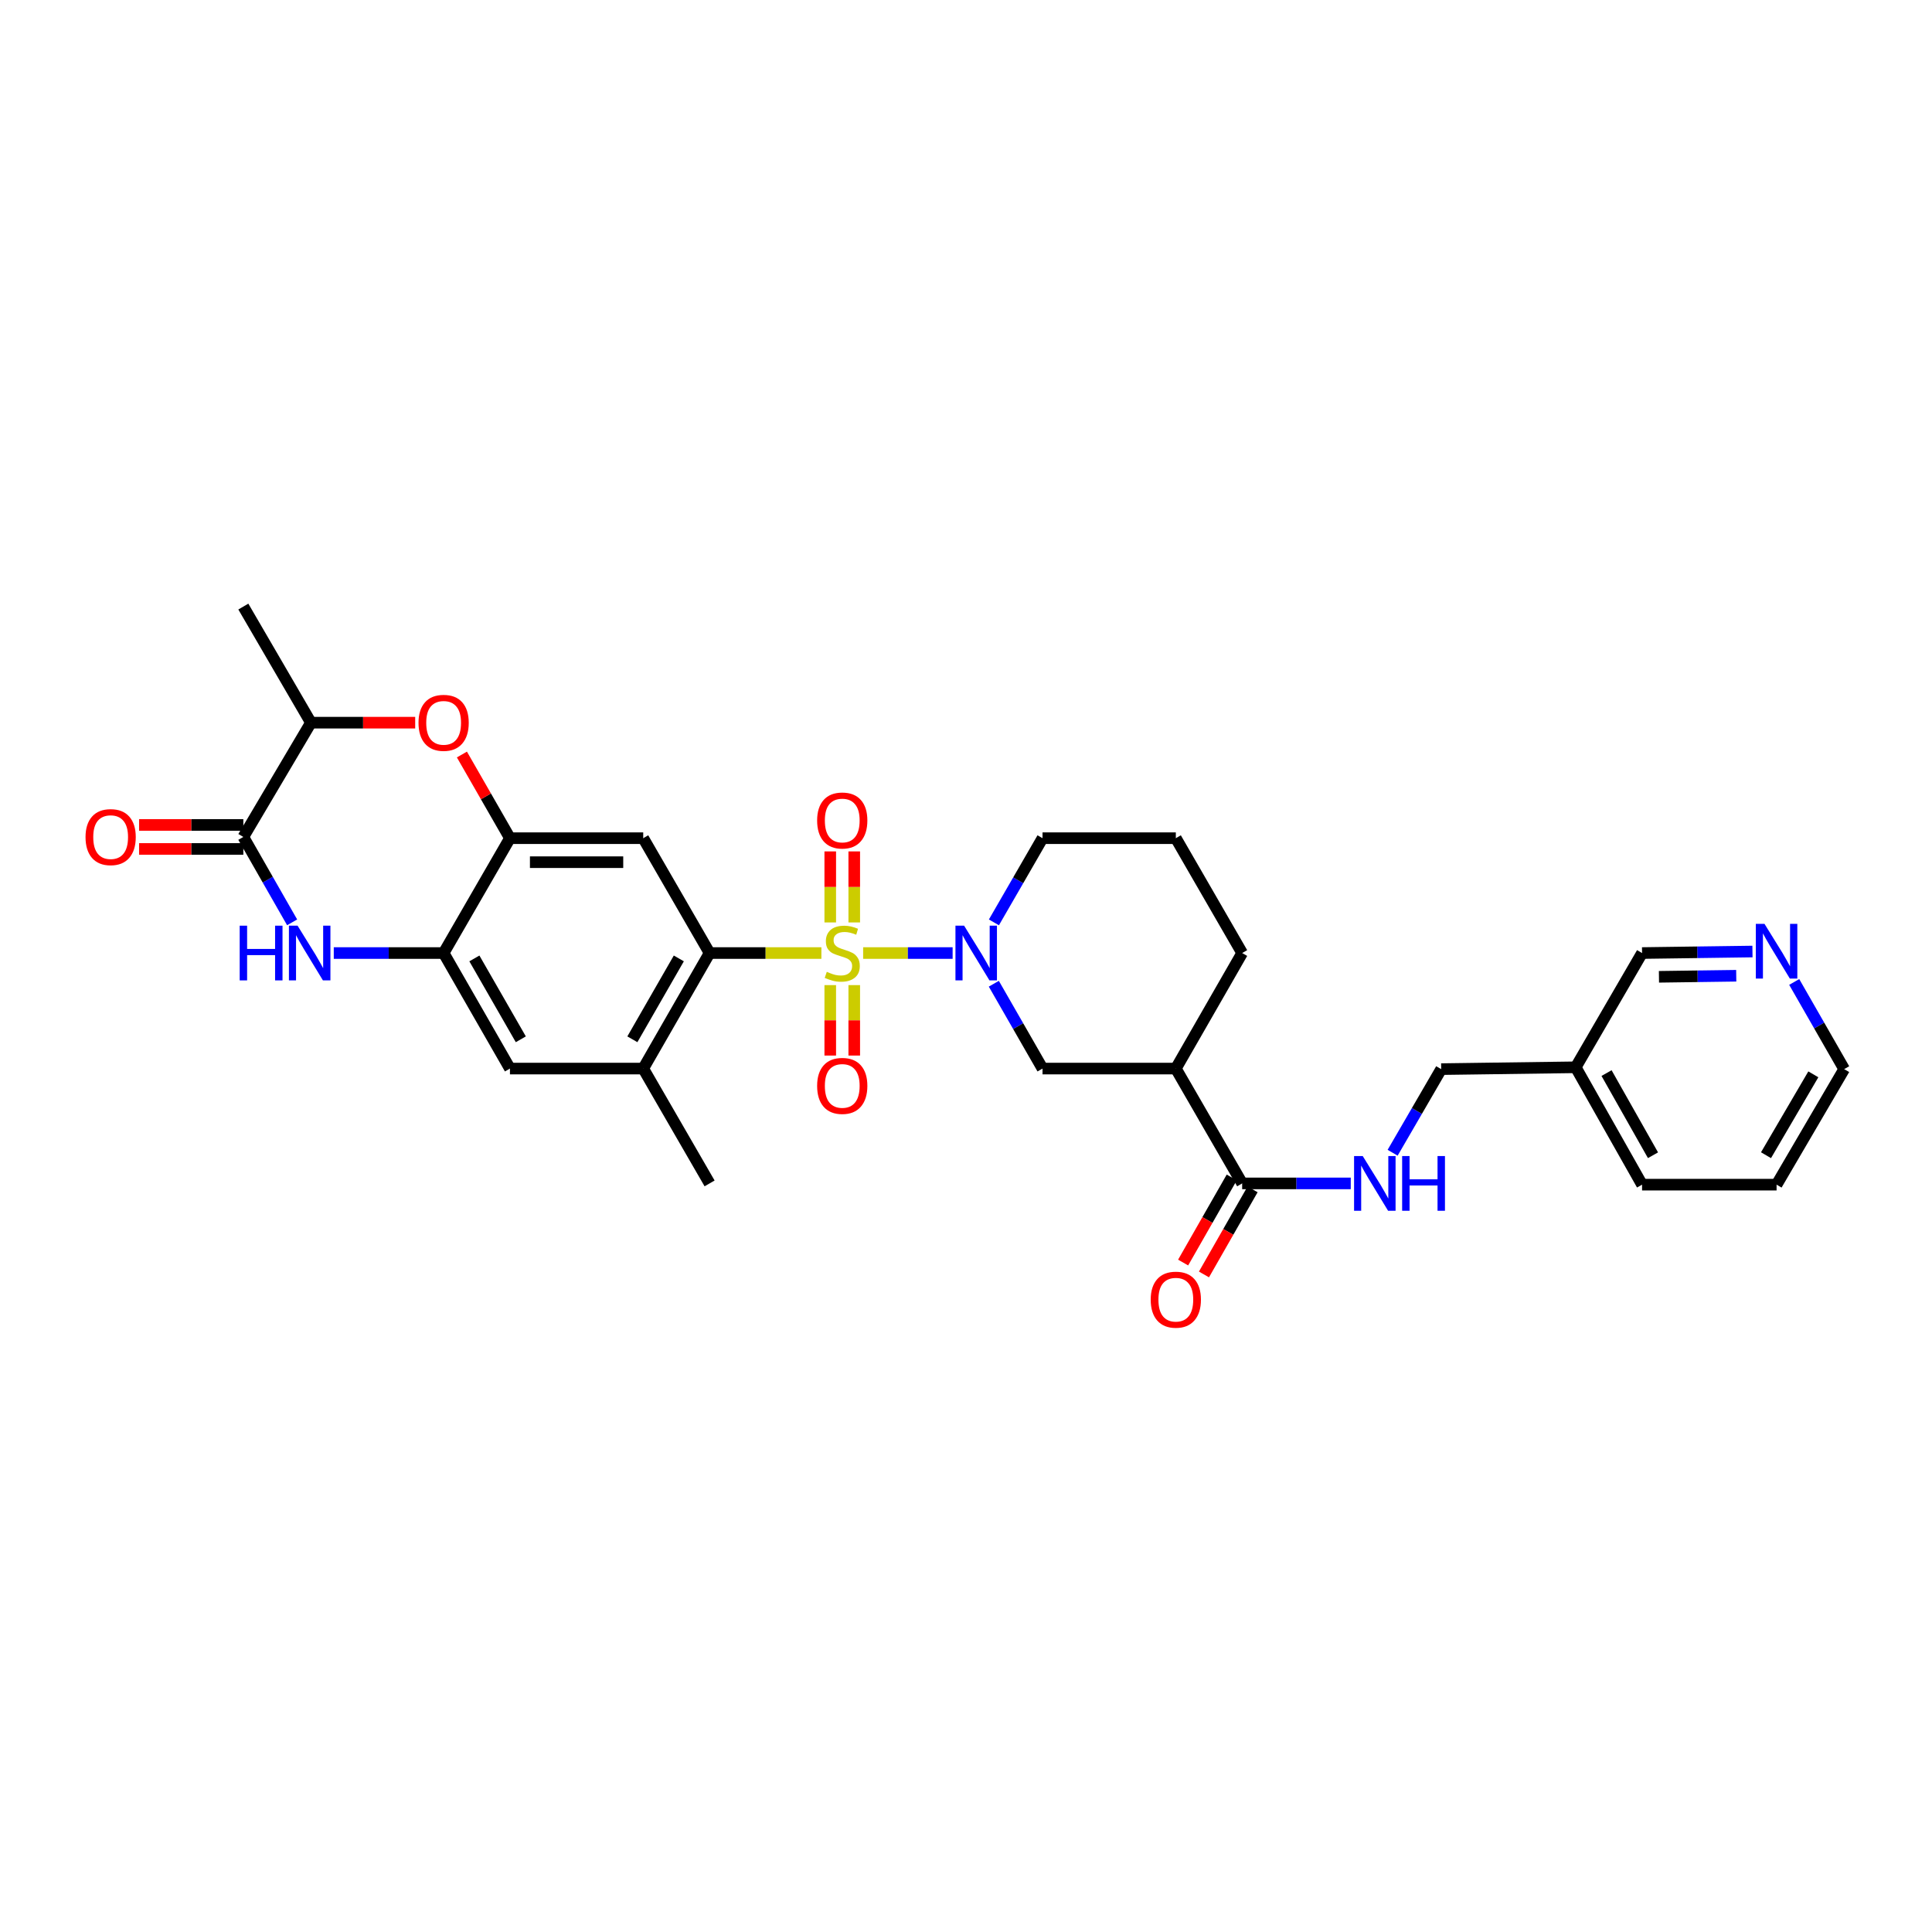 <?xml version='1.0' encoding='iso-8859-1'?>
<svg version='1.1' baseProfile='full'
              xmlns='http://www.w3.org/2000/svg'
                      xmlns:rdkit='http://www.rdkit.org/xml'
                      xmlns:xlink='http://www.w3.org/1999/xlink'
                  xml:space='preserve'
width='1000px' height='1000px' viewBox='0 0 1000 1000'>
<!-- END OF HEADER -->
<rect style='opacity:1.0;fill:#FFFFFF;stroke:none' width='1000' height='1000' x='0' y='0'> </rect>
<path class='bond-0' d='M 446.759,493.292 L 469.918,493.292' style='fill:none;fill-rule:evenodd;stroke:#CCCC00;stroke-width:6px;stroke-linecap:butt;stroke-linejoin:miter;stroke-opacity:1' />
<path class='bond-0' d='M 469.918,493.292 L 493.077,493.292' style='fill:none;fill-rule:evenodd;stroke:#0000FF;stroke-width:6px;stroke-linecap:butt;stroke-linejoin:miter;stroke-opacity:1' />
<path class='bond-1' d='M 425.149,493.292 L 396.215,493.292' style='fill:none;fill-rule:evenodd;stroke:#CCCC00;stroke-width:6px;stroke-linecap:butt;stroke-linejoin:miter;stroke-opacity:1' />
<path class='bond-1' d='M 396.215,493.292 L 367.281,493.292' style='fill:none;fill-rule:evenodd;stroke:#000000;stroke-width:6px;stroke-linecap:butt;stroke-linejoin:miter;stroke-opacity:1' />
<path class='bond-13' d='M 429.736,509.889 L 429.736,528.122' style='fill:none;fill-rule:evenodd;stroke:#CCCC00;stroke-width:6px;stroke-linecap:butt;stroke-linejoin:miter;stroke-opacity:1' />
<path class='bond-13' d='M 429.736,528.122 L 429.736,546.355' style='fill:none;fill-rule:evenodd;stroke:#FF0000;stroke-width:6px;stroke-linecap:butt;stroke-linejoin:miter;stroke-opacity:1' />
<path class='bond-13' d='M 442.156,509.889 L 442.156,528.122' style='fill:none;fill-rule:evenodd;stroke:#CCCC00;stroke-width:6px;stroke-linecap:butt;stroke-linejoin:miter;stroke-opacity:1' />
<path class='bond-13' d='M 442.156,528.122 L 442.156,546.355' style='fill:none;fill-rule:evenodd;stroke:#FF0000;stroke-width:6px;stroke-linecap:butt;stroke-linejoin:miter;stroke-opacity:1' />
<path class='bond-14' d='M 442.156,477.455 L 442.156,459.071' style='fill:none;fill-rule:evenodd;stroke:#CCCC00;stroke-width:6px;stroke-linecap:butt;stroke-linejoin:miter;stroke-opacity:1' />
<path class='bond-14' d='M 442.156,459.071 L 442.156,440.688' style='fill:none;fill-rule:evenodd;stroke:#FF0000;stroke-width:6px;stroke-linecap:butt;stroke-linejoin:miter;stroke-opacity:1' />
<path class='bond-14' d='M 429.736,477.455 L 429.736,459.071' style='fill:none;fill-rule:evenodd;stroke:#CCCC00;stroke-width:6px;stroke-linecap:butt;stroke-linejoin:miter;stroke-opacity:1' />
<path class='bond-14' d='M 429.736,459.071 L 429.736,440.688' style='fill:none;fill-rule:evenodd;stroke:#FF0000;stroke-width:6px;stroke-linecap:butt;stroke-linejoin:miter;stroke-opacity:1' />
<path class='bond-10' d='M 514.399,509.176 L 527.004,531.133' style='fill:none;fill-rule:evenodd;stroke:#0000FF;stroke-width:6px;stroke-linecap:butt;stroke-linejoin:miter;stroke-opacity:1' />
<path class='bond-10' d='M 527.004,531.133 L 539.609,553.09' style='fill:none;fill-rule:evenodd;stroke:#000000;stroke-width:6px;stroke-linecap:butt;stroke-linejoin:miter;stroke-opacity:1' />
<path class='bond-22' d='M 514.448,477.416 L 527.029,455.631' style='fill:none;fill-rule:evenodd;stroke:#0000FF;stroke-width:6px;stroke-linecap:butt;stroke-linejoin:miter;stroke-opacity:1' />
<path class='bond-22' d='M 527.029,455.631 L 539.609,433.846' style='fill:none;fill-rule:evenodd;stroke:#000000;stroke-width:6px;stroke-linecap:butt;stroke-linejoin:miter;stroke-opacity:1' />
<path class='bond-4' d='M 367.281,493.292 L 332.931,433.846' style='fill:none;fill-rule:evenodd;stroke:#000000;stroke-width:6px;stroke-linecap:butt;stroke-linejoin:miter;stroke-opacity:1' />
<path class='bond-11' d='M 367.281,493.292 L 332.931,553.09' style='fill:none;fill-rule:evenodd;stroke:#000000;stroke-width:6px;stroke-linecap:butt;stroke-linejoin:miter;stroke-opacity:1' />
<path class='bond-11' d='M 351.358,496.075 L 327.314,537.934' style='fill:none;fill-rule:evenodd;stroke:#000000;stroke-width:6px;stroke-linecap:butt;stroke-linejoin:miter;stroke-opacity:1' />
<path class='bond-2' d='M 172.759,493.292 L 201.189,493.292' style='fill:none;fill-rule:evenodd;stroke:#0000FF;stroke-width:6px;stroke-linecap:butt;stroke-linejoin:miter;stroke-opacity:1' />
<path class='bond-2' d='M 201.189,493.292 L 229.62,493.292' style='fill:none;fill-rule:evenodd;stroke:#000000;stroke-width:6px;stroke-linecap:butt;stroke-linejoin:miter;stroke-opacity:1' />
<path class='bond-3' d='M 151.205,477.402 L 138.577,455.303' style='fill:none;fill-rule:evenodd;stroke:#0000FF;stroke-width:6px;stroke-linecap:butt;stroke-linejoin:miter;stroke-opacity:1' />
<path class='bond-3' d='M 138.577,455.303 L 125.95,433.204' style='fill:none;fill-rule:evenodd;stroke:#000000;stroke-width:6px;stroke-linecap:butt;stroke-linejoin:miter;stroke-opacity:1' />
<path class='bond-17' d='M 125.95,426.994 L 98.969,426.994' style='fill:none;fill-rule:evenodd;stroke:#000000;stroke-width:6px;stroke-linecap:butt;stroke-linejoin:miter;stroke-opacity:1' />
<path class='bond-17' d='M 98.969,426.994 L 71.988,426.994' style='fill:none;fill-rule:evenodd;stroke:#FF0000;stroke-width:6px;stroke-linecap:butt;stroke-linejoin:miter;stroke-opacity:1' />
<path class='bond-17' d='M 125.95,439.414 L 98.969,439.414' style='fill:none;fill-rule:evenodd;stroke:#000000;stroke-width:6px;stroke-linecap:butt;stroke-linejoin:miter;stroke-opacity:1' />
<path class='bond-17' d='M 98.969,439.414 L 71.988,439.414' style='fill:none;fill-rule:evenodd;stroke:#FF0000;stroke-width:6px;stroke-linecap:butt;stroke-linejoin:miter;stroke-opacity:1' />
<path class='bond-33' d='M 125.95,433.204 L 160.934,374.055' style='fill:none;fill-rule:evenodd;stroke:#000000;stroke-width:6px;stroke-linecap:butt;stroke-linejoin:miter;stroke-opacity:1' />
<path class='bond-5' d='M 332.931,433.846 L 263.949,433.846' style='fill:none;fill-rule:evenodd;stroke:#000000;stroke-width:6px;stroke-linecap:butt;stroke-linejoin:miter;stroke-opacity:1' />
<path class='bond-5' d='M 322.584,446.266 L 274.296,446.266' style='fill:none;fill-rule:evenodd;stroke:#000000;stroke-width:6px;stroke-linecap:butt;stroke-linejoin:miter;stroke-opacity:1' />
<path class='bond-7' d='M 263.949,433.846 L 251.516,412.192' style='fill:none;fill-rule:evenodd;stroke:#000000;stroke-width:6px;stroke-linecap:butt;stroke-linejoin:miter;stroke-opacity:1' />
<path class='bond-7' d='M 251.516,412.192 L 239.084,390.538' style='fill:none;fill-rule:evenodd;stroke:#FF0000;stroke-width:6px;stroke-linecap:butt;stroke-linejoin:miter;stroke-opacity:1' />
<path class='bond-31' d='M 263.949,433.846 L 229.62,493.292' style='fill:none;fill-rule:evenodd;stroke:#000000;stroke-width:6px;stroke-linecap:butt;stroke-linejoin:miter;stroke-opacity:1' />
<path class='bond-6' d='M 229.62,493.292 L 263.949,553.09' style='fill:none;fill-rule:evenodd;stroke:#000000;stroke-width:6px;stroke-linecap:butt;stroke-linejoin:miter;stroke-opacity:1' />
<path class='bond-6' d='M 245.541,496.078 L 269.571,537.937' style='fill:none;fill-rule:evenodd;stroke:#000000;stroke-width:6px;stroke-linecap:butt;stroke-linejoin:miter;stroke-opacity:1' />
<path class='bond-12' d='M 214.903,374.055 L 187.918,374.055' style='fill:none;fill-rule:evenodd;stroke:#FF0000;stroke-width:6px;stroke-linecap:butt;stroke-linejoin:miter;stroke-opacity:1' />
<path class='bond-12' d='M 187.918,374.055 L 160.934,374.055' style='fill:none;fill-rule:evenodd;stroke:#000000;stroke-width:6px;stroke-linecap:butt;stroke-linejoin:miter;stroke-opacity:1' />
<path class='bond-8' d='M 608.605,553.09 L 539.609,553.09' style='fill:none;fill-rule:evenodd;stroke:#000000;stroke-width:6px;stroke-linecap:butt;stroke-linejoin:miter;stroke-opacity:1' />
<path class='bond-9' d='M 608.605,553.09 L 642.941,612.529' style='fill:none;fill-rule:evenodd;stroke:#000000;stroke-width:6px;stroke-linecap:butt;stroke-linejoin:miter;stroke-opacity:1' />
<path class='bond-32' d='M 608.605,553.09 L 642.941,493.292' style='fill:none;fill-rule:evenodd;stroke:#000000;stroke-width:6px;stroke-linecap:butt;stroke-linejoin:miter;stroke-opacity:1' />
<path class='bond-16' d='M 642.941,612.529 L 671.046,612.529' style='fill:none;fill-rule:evenodd;stroke:#000000;stroke-width:6px;stroke-linecap:butt;stroke-linejoin:miter;stroke-opacity:1' />
<path class='bond-16' d='M 671.046,612.529 L 699.15,612.529' style='fill:none;fill-rule:evenodd;stroke:#0000FF;stroke-width:6px;stroke-linecap:butt;stroke-linejoin:miter;stroke-opacity:1' />
<path class='bond-18' d='M 637.549,609.448 L 624.966,631.471' style='fill:none;fill-rule:evenodd;stroke:#000000;stroke-width:6px;stroke-linecap:butt;stroke-linejoin:miter;stroke-opacity:1' />
<path class='bond-18' d='M 624.966,631.471 L 612.384,653.493' style='fill:none;fill-rule:evenodd;stroke:#FF0000;stroke-width:6px;stroke-linecap:butt;stroke-linejoin:miter;stroke-opacity:1' />
<path class='bond-18' d='M 648.334,615.61 L 635.751,637.632' style='fill:none;fill-rule:evenodd;stroke:#000000;stroke-width:6px;stroke-linecap:butt;stroke-linejoin:miter;stroke-opacity:1' />
<path class='bond-18' d='M 635.751,637.632 L 623.168,659.655' style='fill:none;fill-rule:evenodd;stroke:#FF0000;stroke-width:6px;stroke-linecap:butt;stroke-linejoin:miter;stroke-opacity:1' />
<path class='bond-15' d='M 332.931,553.09 L 263.949,553.09' style='fill:none;fill-rule:evenodd;stroke:#000000;stroke-width:6px;stroke-linecap:butt;stroke-linejoin:miter;stroke-opacity:1' />
<path class='bond-25' d='M 332.931,553.09 L 367.281,612.529' style='fill:none;fill-rule:evenodd;stroke:#000000;stroke-width:6px;stroke-linecap:butt;stroke-linejoin:miter;stroke-opacity:1' />
<path class='bond-27' d='M 160.934,374.055 L 125.95,313.96' style='fill:none;fill-rule:evenodd;stroke:#000000;stroke-width:6px;stroke-linecap:butt;stroke-linejoin:miter;stroke-opacity:1' />
<path class='bond-21' d='M 720.822,596.659 L 733.389,575.02' style='fill:none;fill-rule:evenodd;stroke:#0000FF;stroke-width:6px;stroke-linecap:butt;stroke-linejoin:miter;stroke-opacity:1' />
<path class='bond-21' d='M 733.389,575.02 L 745.956,553.38' style='fill:none;fill-rule:evenodd;stroke:#000000;stroke-width:6px;stroke-linecap:butt;stroke-linejoin:miter;stroke-opacity:1' />
<path class='bond-19' d='M 907.073,492.51 L 878.502,492.901' style='fill:none;fill-rule:evenodd;stroke:#0000FF;stroke-width:6px;stroke-linecap:butt;stroke-linejoin:miter;stroke-opacity:1' />
<path class='bond-19' d='M 878.502,492.901 L 849.93,493.292' style='fill:none;fill-rule:evenodd;stroke:#000000;stroke-width:6px;stroke-linecap:butt;stroke-linejoin:miter;stroke-opacity:1' />
<path class='bond-19' d='M 898.672,505.047 L 878.671,505.321' style='fill:none;fill-rule:evenodd;stroke:#0000FF;stroke-width:6px;stroke-linecap:butt;stroke-linejoin:miter;stroke-opacity:1' />
<path class='bond-19' d='M 878.671,505.321 L 858.671,505.594' style='fill:none;fill-rule:evenodd;stroke:#000000;stroke-width:6px;stroke-linecap:butt;stroke-linejoin:miter;stroke-opacity:1' />
<path class='bond-34' d='M 928.68,508.259 L 941.613,530.819' style='fill:none;fill-rule:evenodd;stroke:#0000FF;stroke-width:6px;stroke-linecap:butt;stroke-linejoin:miter;stroke-opacity:1' />
<path class='bond-34' d='M 941.613,530.819 L 954.545,553.38' style='fill:none;fill-rule:evenodd;stroke:#000000;stroke-width:6px;stroke-linecap:butt;stroke-linejoin:miter;stroke-opacity:1' />
<path class='bond-20' d='M 815.58,552.428 L 745.956,553.38' style='fill:none;fill-rule:evenodd;stroke:#000000;stroke-width:6px;stroke-linecap:butt;stroke-linejoin:miter;stroke-opacity:1' />
<path class='bond-24' d='M 815.58,552.428 L 849.93,493.292' style='fill:none;fill-rule:evenodd;stroke:#000000;stroke-width:6px;stroke-linecap:butt;stroke-linejoin:miter;stroke-opacity:1' />
<path class='bond-29' d='M 815.58,552.428 L 849.93,613.178' style='fill:none;fill-rule:evenodd;stroke:#000000;stroke-width:6px;stroke-linecap:butt;stroke-linejoin:miter;stroke-opacity:1' />
<path class='bond-29' d='M 831.545,555.427 L 855.589,597.952' style='fill:none;fill-rule:evenodd;stroke:#000000;stroke-width:6px;stroke-linecap:butt;stroke-linejoin:miter;stroke-opacity:1' />
<path class='bond-26' d='M 539.609,433.846 L 608.605,433.846' style='fill:none;fill-rule:evenodd;stroke:#000000;stroke-width:6px;stroke-linecap:butt;stroke-linejoin:miter;stroke-opacity:1' />
<path class='bond-23' d='M 642.941,493.292 L 608.605,433.846' style='fill:none;fill-rule:evenodd;stroke:#000000;stroke-width:6px;stroke-linecap:butt;stroke-linejoin:miter;stroke-opacity:1' />
<path class='bond-28' d='M 954.545,553.38 L 919.554,613.178' style='fill:none;fill-rule:evenodd;stroke:#000000;stroke-width:6px;stroke-linecap:butt;stroke-linejoin:miter;stroke-opacity:1' />
<path class='bond-28' d='M 938.577,556.077 L 914.083,597.935' style='fill:none;fill-rule:evenodd;stroke:#000000;stroke-width:6px;stroke-linecap:butt;stroke-linejoin:miter;stroke-opacity:1' />
<path class='bond-30' d='M 849.93,613.178 L 919.554,613.178' style='fill:none;fill-rule:evenodd;stroke:#000000;stroke-width:6px;stroke-linecap:butt;stroke-linejoin:miter;stroke-opacity:1' />
<path  class='atom-0' d='M 427.946 503.012
Q 428.266 503.132, 429.586 503.692
Q 430.906 504.252, 432.346 504.612
Q 433.826 504.932, 435.266 504.932
Q 437.946 504.932, 439.506 503.652
Q 441.066 502.332, 441.066 500.052
Q 441.066 498.492, 440.266 497.532
Q 439.506 496.572, 438.306 496.052
Q 437.106 495.532, 435.106 494.932
Q 432.586 494.172, 431.066 493.452
Q 429.586 492.732, 428.506 491.212
Q 427.466 489.692, 427.466 487.132
Q 427.466 483.572, 429.866 481.372
Q 432.306 479.172, 437.106 479.172
Q 440.386 479.172, 444.106 480.732
L 443.186 483.812
Q 439.786 482.412, 437.226 482.412
Q 434.466 482.412, 432.946 483.572
Q 431.426 484.692, 431.466 486.652
Q 431.466 488.172, 432.226 489.092
Q 433.026 490.012, 434.146 490.532
Q 435.306 491.052, 437.226 491.652
Q 439.786 492.452, 441.306 493.252
Q 442.826 494.052, 443.906 495.692
Q 445.026 497.292, 445.026 500.052
Q 445.026 503.972, 442.386 506.092
Q 439.786 508.172, 435.426 508.172
Q 432.906 508.172, 430.986 507.612
Q 429.106 507.092, 426.866 506.172
L 427.946 503.012
' fill='#CCCC00'/>
<path  class='atom-1' d='M 499.02 479.132
L 508.3 494.132
Q 509.22 495.612, 510.7 498.292
Q 512.18 500.972, 512.26 501.132
L 512.26 479.132
L 516.02 479.132
L 516.02 507.452
L 512.14 507.452
L 502.18 491.052
Q 501.02 489.132, 499.78 486.932
Q 498.58 484.732, 498.22 484.052
L 498.22 507.452
L 494.54 507.452
L 494.54 479.132
L 499.02 479.132
' fill='#0000FF'/>
<path  class='atom-3' d='M 124.065 479.132
L 127.905 479.132
L 127.905 491.172
L 142.385 491.172
L 142.385 479.132
L 146.225 479.132
L 146.225 507.452
L 142.385 507.452
L 142.385 494.372
L 127.905 494.372
L 127.905 507.452
L 124.065 507.452
L 124.065 479.132
' fill='#0000FF'/>
<path  class='atom-3' d='M 154.025 479.132
L 163.305 494.132
Q 164.225 495.612, 165.705 498.292
Q 167.185 500.972, 167.265 501.132
L 167.265 479.132
L 171.025 479.132
L 171.025 507.452
L 167.145 507.452
L 157.185 491.052
Q 156.025 489.132, 154.785 486.932
Q 153.585 484.732, 153.225 484.052
L 153.225 507.452
L 149.545 507.452
L 149.545 479.132
L 154.025 479.132
' fill='#0000FF'/>
<path  class='atom-8' d='M 216.62 374.135
Q 216.62 367.335, 219.98 363.535
Q 223.34 359.735, 229.62 359.735
Q 235.9 359.735, 239.26 363.535
Q 242.62 367.335, 242.62 374.135
Q 242.62 381.015, 239.22 384.935
Q 235.82 388.815, 229.62 388.815
Q 223.38 388.815, 219.98 384.935
Q 216.62 381.055, 216.62 374.135
M 229.62 385.615
Q 233.94 385.615, 236.26 382.735
Q 238.62 379.815, 238.62 374.135
Q 238.62 368.575, 236.26 365.775
Q 233.94 362.935, 229.62 362.935
Q 225.3 362.935, 222.94 365.735
Q 220.62 368.535, 220.62 374.135
Q 220.62 379.855, 222.94 382.735
Q 225.3 385.615, 229.62 385.615
' fill='#FF0000'/>
<path  class='atom-14' d='M 422.946 562.058
Q 422.946 555.258, 426.306 551.458
Q 429.666 547.658, 435.946 547.658
Q 442.226 547.658, 445.586 551.458
Q 448.946 555.258, 448.946 562.058
Q 448.946 568.938, 445.546 572.858
Q 442.146 576.738, 435.946 576.738
Q 429.706 576.738, 426.306 572.858
Q 422.946 568.978, 422.946 562.058
M 435.946 573.538
Q 440.266 573.538, 442.586 570.658
Q 444.946 567.738, 444.946 562.058
Q 444.946 556.498, 442.586 553.698
Q 440.266 550.858, 435.946 550.858
Q 431.626 550.858, 429.266 553.658
Q 426.946 556.458, 426.946 562.058
Q 426.946 567.778, 429.266 570.658
Q 431.626 573.538, 435.946 573.538
' fill='#FF0000'/>
<path  class='atom-15' d='M 422.946 424.686
Q 422.946 417.886, 426.306 414.086
Q 429.666 410.286, 435.946 410.286
Q 442.226 410.286, 445.586 414.086
Q 448.946 417.886, 448.946 424.686
Q 448.946 431.566, 445.546 435.486
Q 442.146 439.366, 435.946 439.366
Q 429.706 439.366, 426.306 435.486
Q 422.946 431.606, 422.946 424.686
M 435.946 436.166
Q 440.266 436.166, 442.586 433.286
Q 444.946 430.366, 444.946 424.686
Q 444.946 419.126, 442.586 416.326
Q 440.266 413.486, 435.946 413.486
Q 431.626 413.486, 429.266 416.286
Q 426.946 419.086, 426.946 424.686
Q 426.946 430.406, 429.266 433.286
Q 431.626 436.166, 435.946 436.166
' fill='#FF0000'/>
<path  class='atom-17' d='M 705.346 598.369
L 714.626 613.369
Q 715.546 614.849, 717.026 617.529
Q 718.506 620.209, 718.586 620.369
L 718.586 598.369
L 722.346 598.369
L 722.346 626.689
L 718.466 626.689
L 708.506 610.289
Q 707.346 608.369, 706.106 606.169
Q 704.906 603.969, 704.546 603.289
L 704.546 626.689
L 700.866 626.689
L 700.866 598.369
L 705.346 598.369
' fill='#0000FF'/>
<path  class='atom-17' d='M 725.746 598.369
L 729.586 598.369
L 729.586 610.409
L 744.066 610.409
L 744.066 598.369
L 747.906 598.369
L 747.906 626.689
L 744.066 626.689
L 744.066 613.609
L 729.586 613.609
L 729.586 626.689
L 725.746 626.689
L 725.746 598.369
' fill='#0000FF'/>
<path  class='atom-18' d='M 44.271 433.284
Q 44.271 426.484, 47.631 422.684
Q 50.991 418.884, 57.271 418.884
Q 63.551 418.884, 66.911 422.684
Q 70.271 426.484, 70.271 433.284
Q 70.271 440.164, 66.871 444.084
Q 63.471 447.964, 57.271 447.964
Q 51.031 447.964, 47.631 444.084
Q 44.271 440.204, 44.271 433.284
M 57.271 444.764
Q 61.591 444.764, 63.911 441.884
Q 66.271 438.964, 66.271 433.284
Q 66.271 427.724, 63.911 424.924
Q 61.591 422.084, 57.271 422.084
Q 52.951 422.084, 50.591 424.884
Q 48.271 427.684, 48.271 433.284
Q 48.271 439.004, 50.591 441.884
Q 52.951 444.764, 57.271 444.764
' fill='#FF0000'/>
<path  class='atom-19' d='M 595.605 672.704
Q 595.605 665.904, 598.965 662.104
Q 602.325 658.304, 608.605 658.304
Q 614.885 658.304, 618.245 662.104
Q 621.605 665.904, 621.605 672.704
Q 621.605 679.584, 618.205 683.504
Q 614.805 687.384, 608.605 687.384
Q 602.365 687.384, 598.965 683.504
Q 595.605 679.624, 595.605 672.704
M 608.605 684.184
Q 612.925 684.184, 615.245 681.304
Q 617.605 678.384, 617.605 672.704
Q 617.605 667.144, 615.245 664.344
Q 612.925 661.504, 608.605 661.504
Q 604.285 661.504, 601.925 664.304
Q 599.605 667.104, 599.605 672.704
Q 599.605 678.424, 601.925 681.304
Q 604.285 684.184, 608.605 684.184
' fill='#FF0000'/>
<path  class='atom-20' d='M 913.294 478.18
L 922.574 493.18
Q 923.494 494.66, 924.974 497.34
Q 926.454 500.02, 926.534 500.18
L 926.534 478.18
L 930.294 478.18
L 930.294 506.5
L 926.414 506.5
L 916.454 490.1
Q 915.294 488.18, 914.054 485.98
Q 912.854 483.78, 912.494 483.1
L 912.494 506.5
L 908.814 506.5
L 908.814 478.18
L 913.294 478.18
' fill='#0000FF'/>
</svg>

